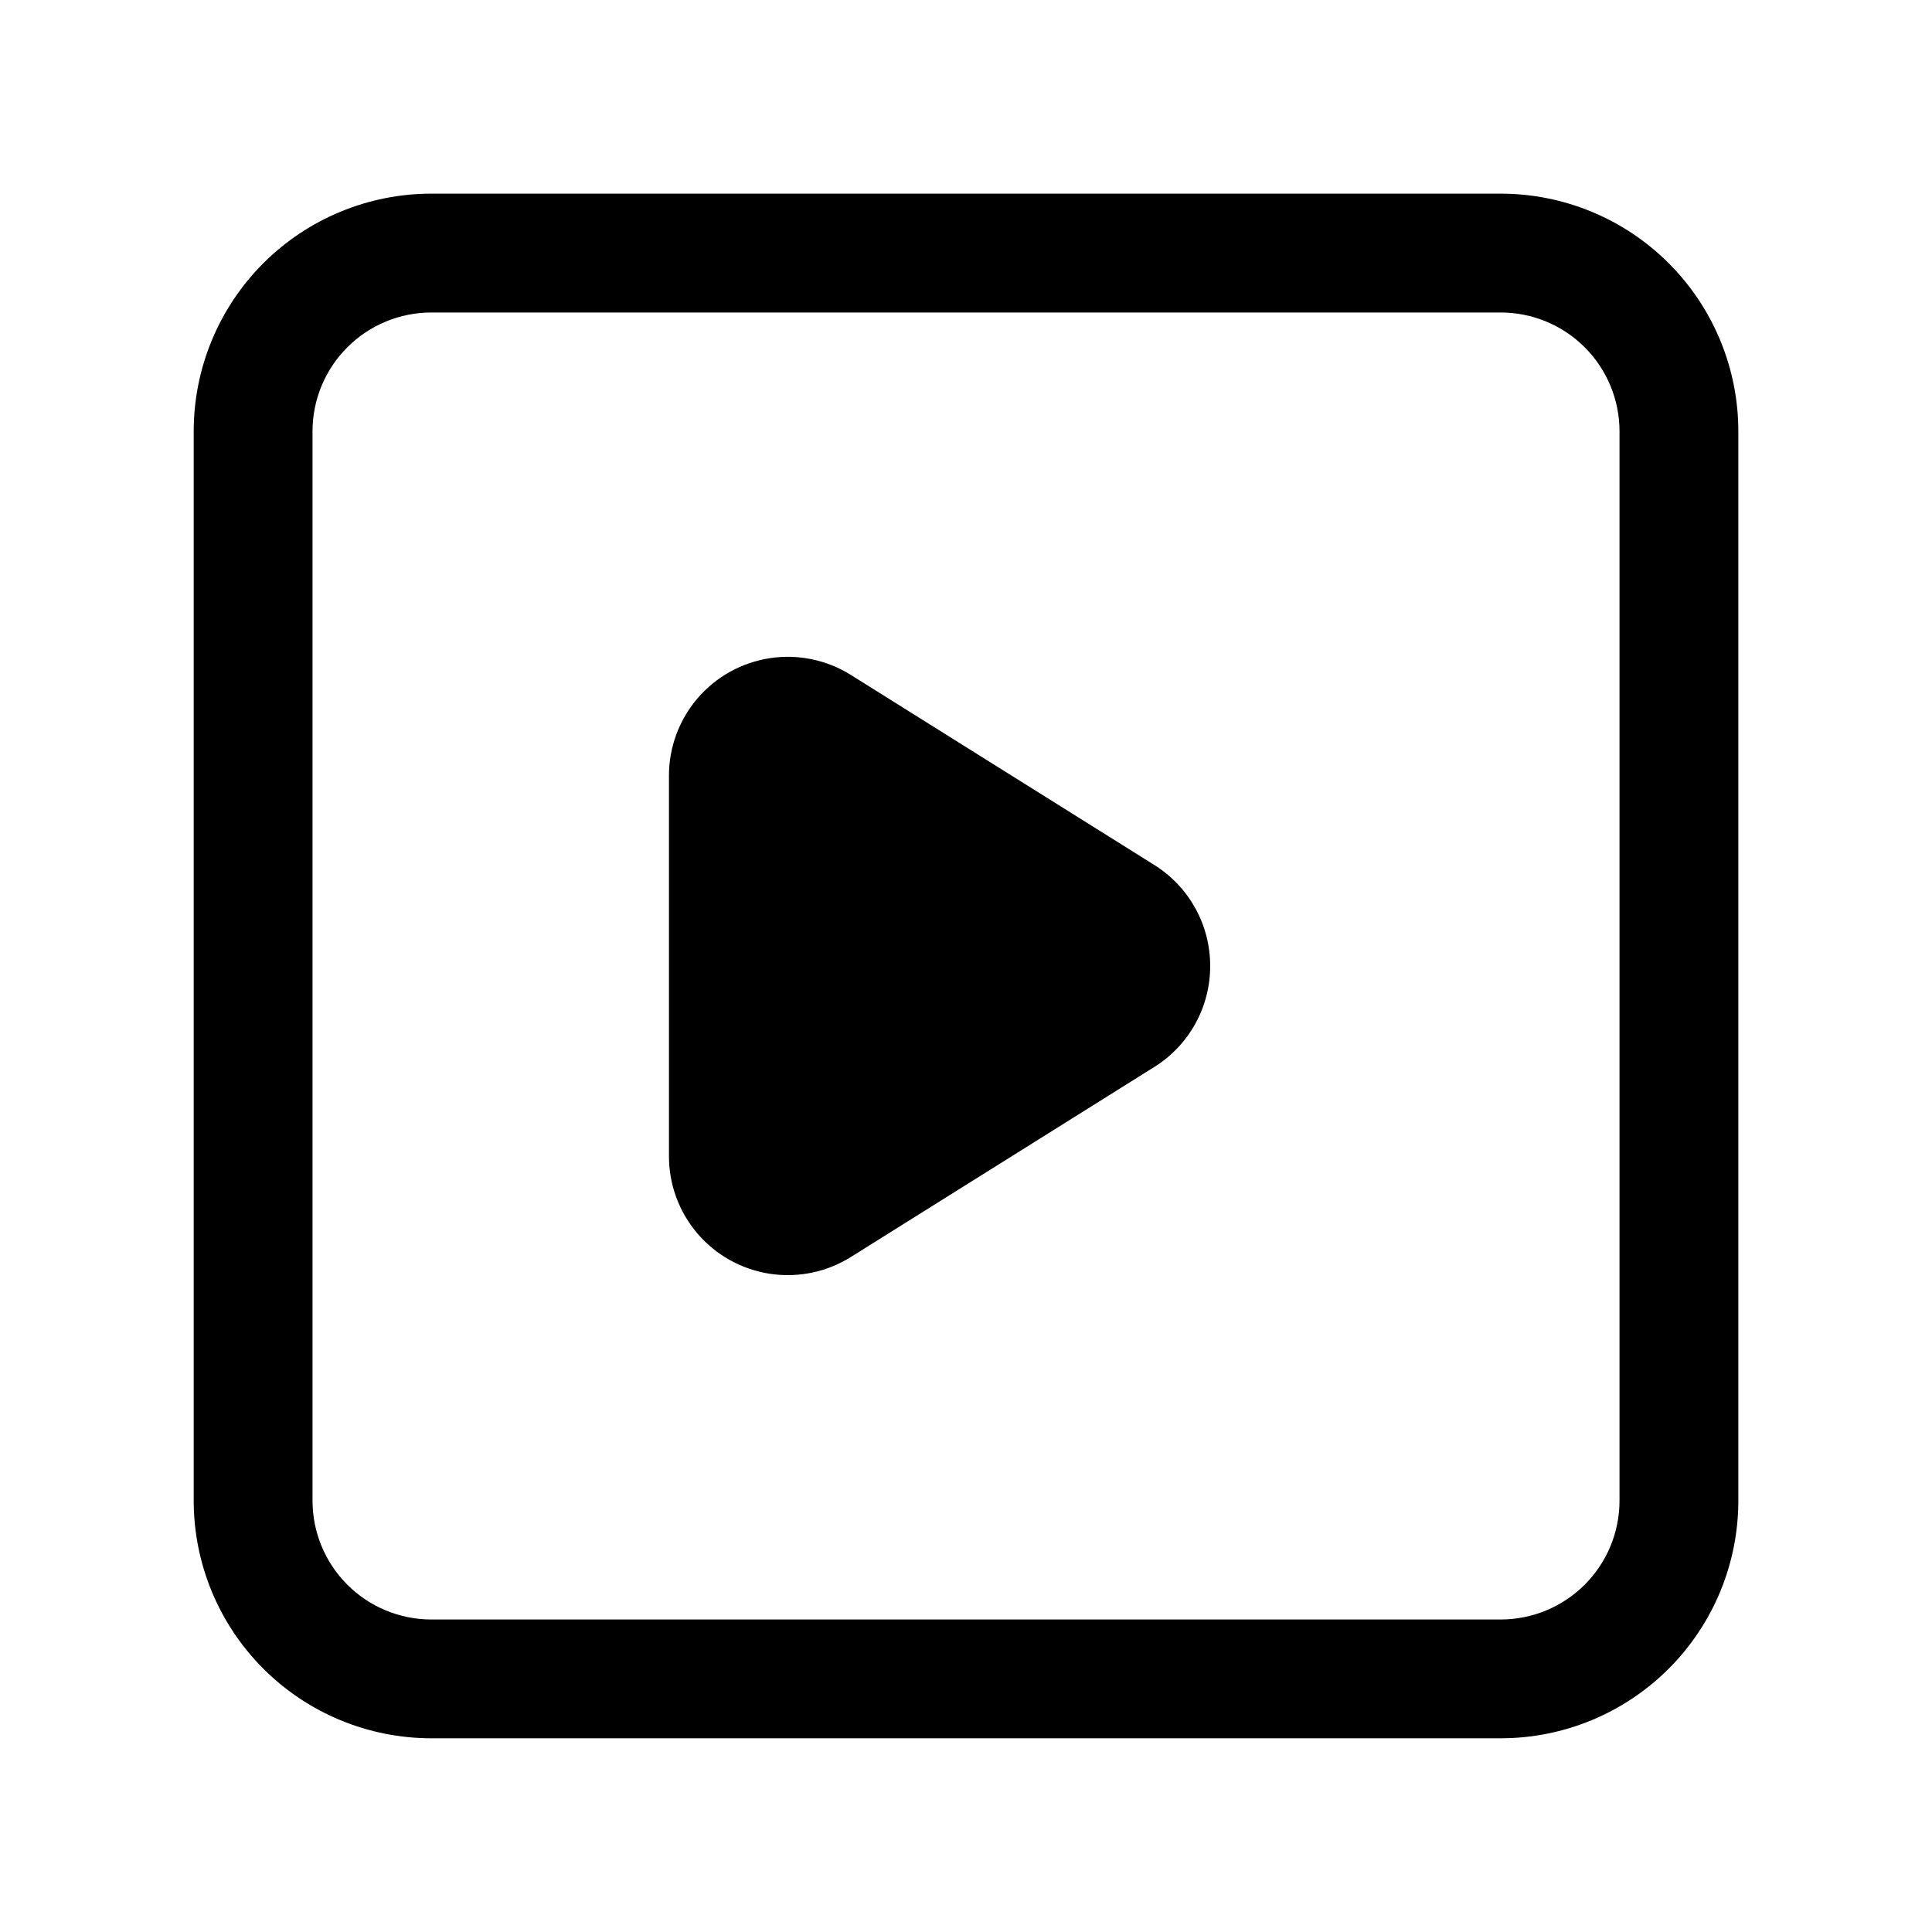 <?xml version="1.0" encoding="UTF-8"?>
<!-- Uploaded to: SVG Repo, www.svgrepo.com, Generator: SVG Repo Mixer Tools -->
<svg fill="#000000" width="800px" height="800px" version="1.1" viewBox="144 144 512 512" xmlns="http://www.w3.org/2000/svg">
 <path d="m541.7 195.32h-283.39c-16.699 0-32.719 6.637-44.531 18.445-11.809 11.812-18.445 27.832-18.445 44.531v283.39c0 16.703 6.637 32.719 18.445 44.531 11.812 11.809 27.832 18.445 44.531 18.445h283.39c16.703 0 32.719-6.637 44.531-18.445 11.809-11.812 18.445-27.828 18.445-44.531v-283.39c0-16.699-6.637-32.719-18.445-44.531-11.812-11.809-27.828-18.445-44.531-18.445zm31.488 346.37v0.004c0 8.352-3.316 16.359-9.223 22.266s-13.914 9.223-22.266 9.223h-283.39c-8.352 0-16.359-3.316-22.266-9.223-5.902-5.906-9.223-13.914-9.223-22.266v-283.39c0-8.352 3.32-16.359 9.223-22.266 5.906-5.902 13.914-9.223 22.266-9.223h283.39c8.352 0 16.359 3.32 22.266 9.223 5.906 5.906 9.223 13.914 9.223 22.266zm-108.48-141.7v0.004c0.02 10.879-5.574 20.996-14.801 26.762l-80.453 50.383c-6.391 3.996-14 5.562-21.449 4.422-7.449-1.137-14.246-4.914-19.148-10.637-4.902-5.723-7.594-13.016-7.578-20.551v-100.76c-0.016-7.535 2.676-14.828 7.578-20.551 4.902-5.723 11.699-9.496 19.148-10.637 7.449-1.141 15.059 0.43 21.449 4.422l80.453 50.383c9.227 5.766 14.82 15.887 14.801 26.766z"/>
</svg>
